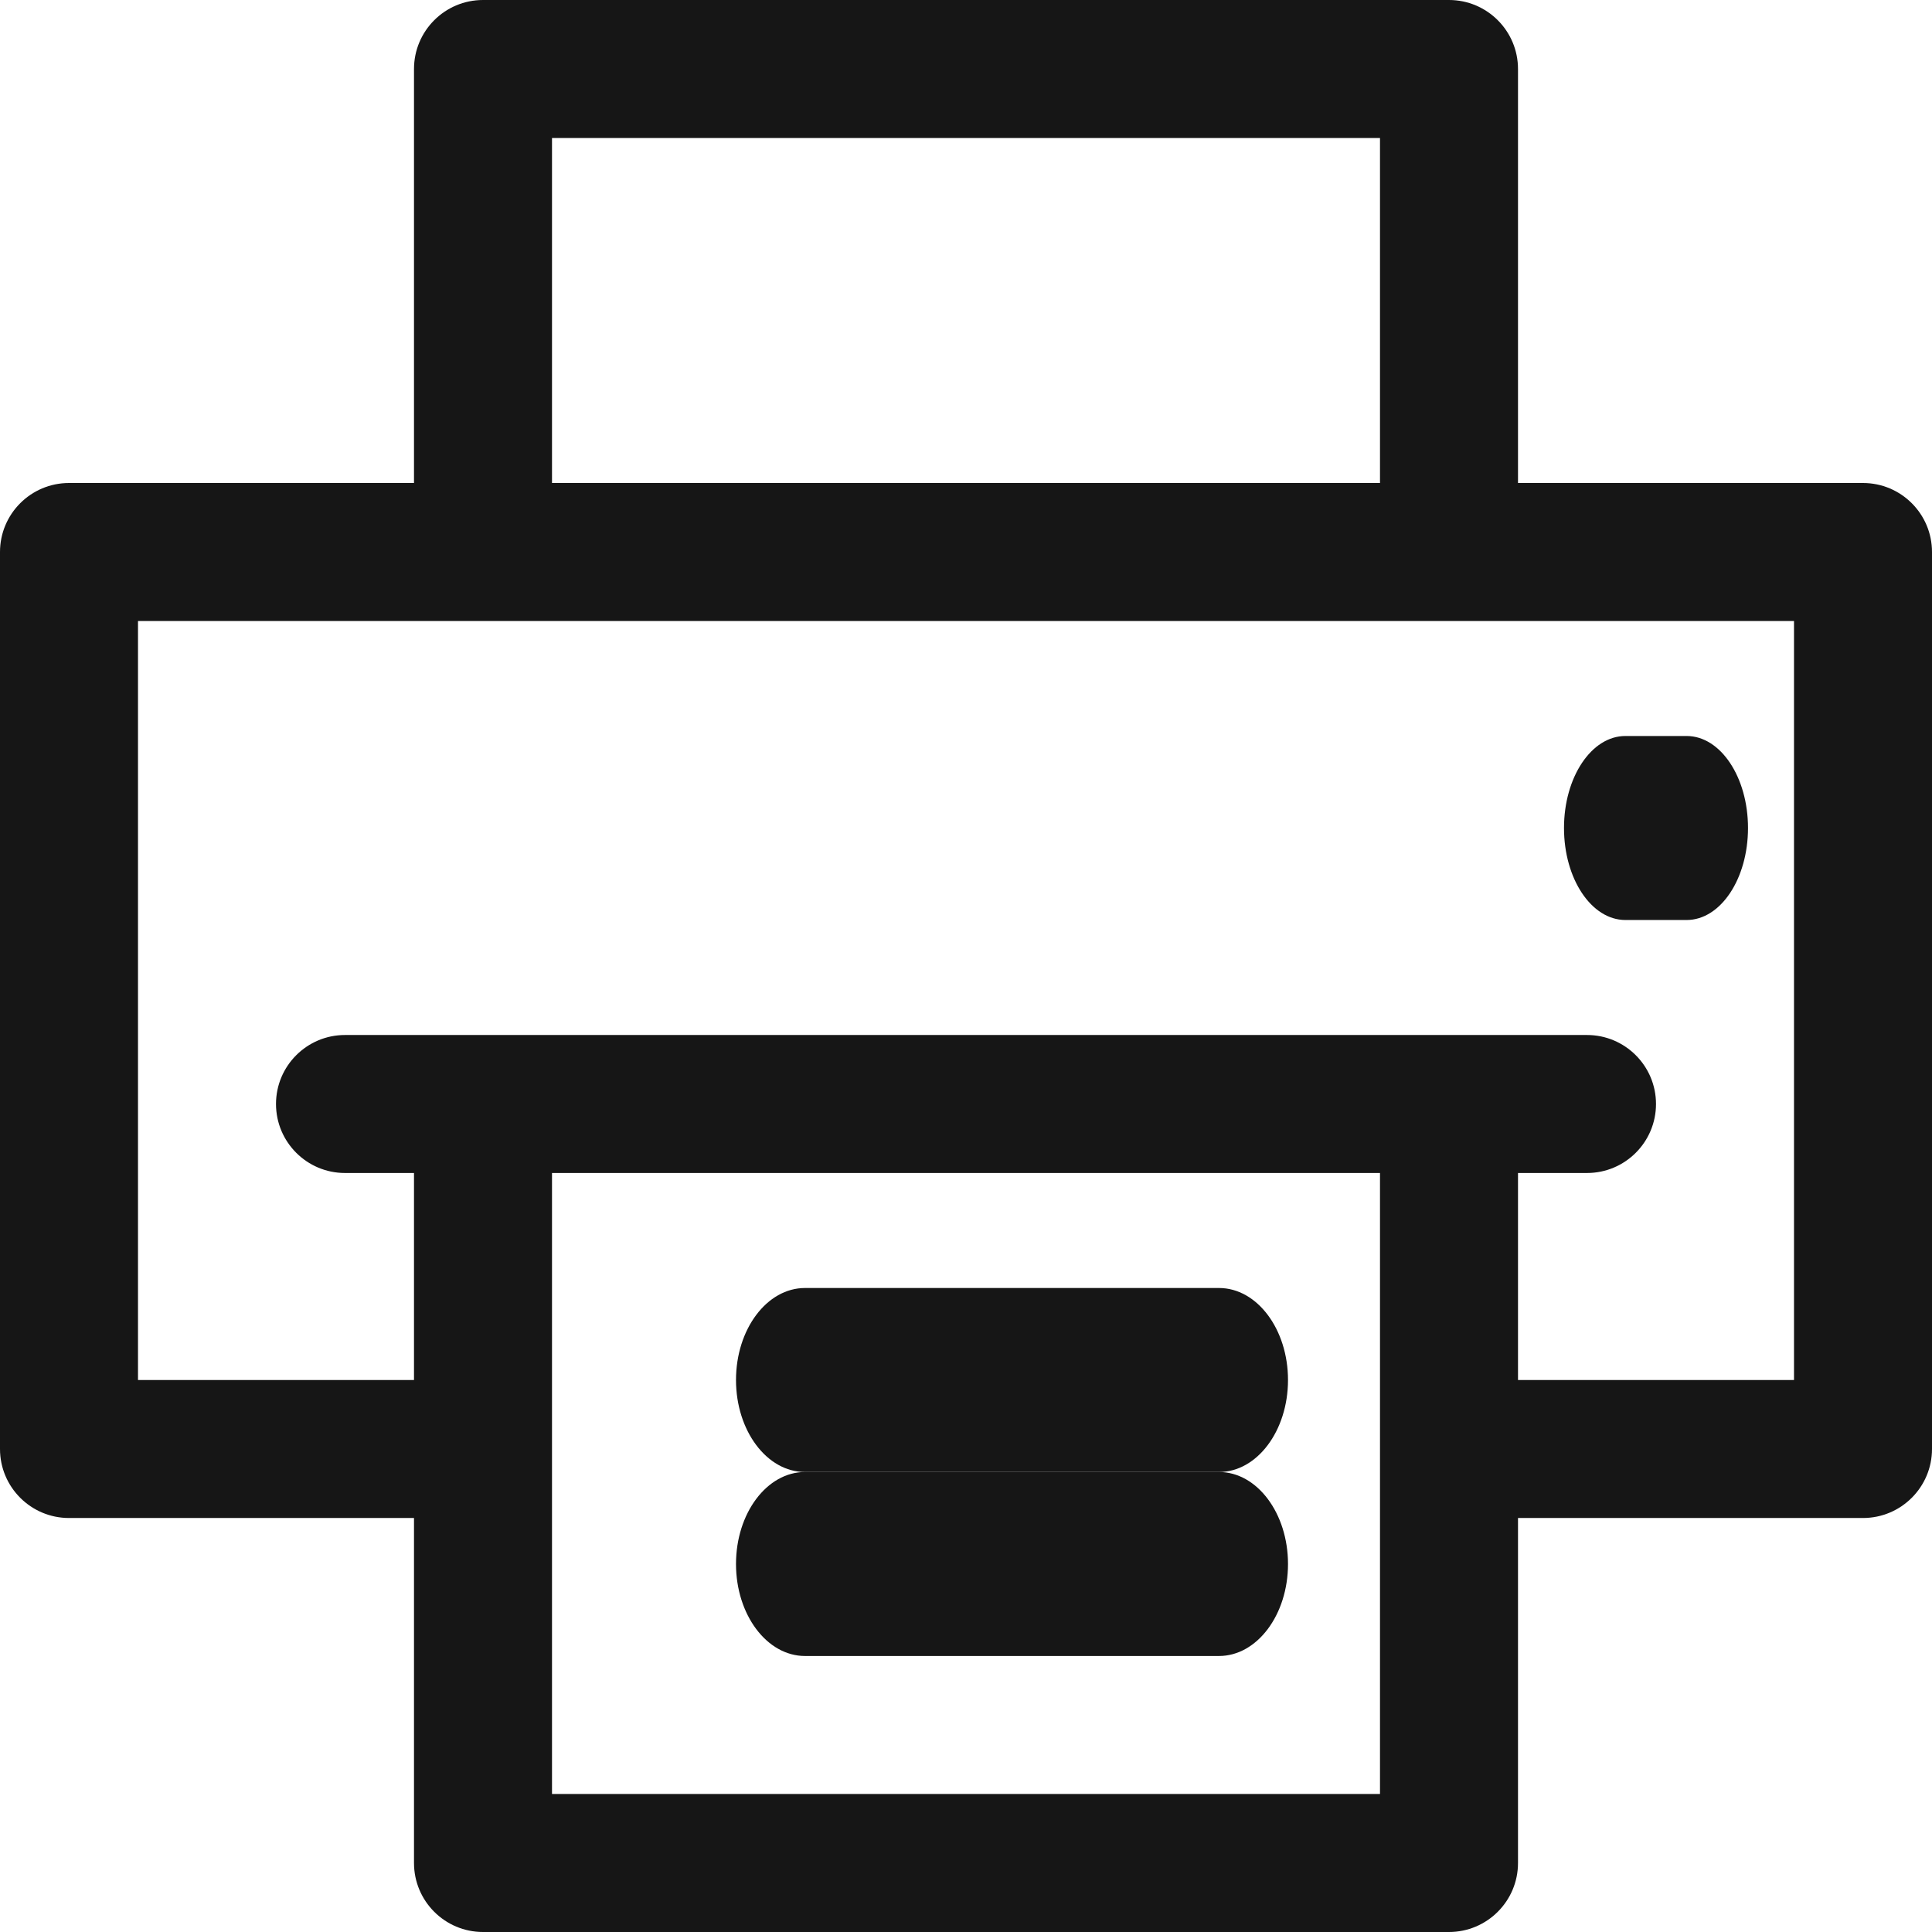<?xml version="1.0" encoding="UTF-8"?>
<svg width="21px" height="21px" viewBox="0 0 21 21" version="1.1" xmlns="http://www.w3.org/2000/svg" xmlns:xlink="http://www.w3.org/1999/xlink">
    <title>printer</title>
    <g id="Page-1" stroke="none" stroke-width="1" fill="none" fill-rule="evenodd">
        <g id="recipes-detail" transform="translate(-972, -982)" fill="#161616" fill-rule="nonzero">
            <g id="Group-4" transform="translate(918, 972)">
                <g id="printer" transform="translate(54, 10)">
                    <path d="M20.25,5.25 L16.5,5.25 L16.5,0.75 C16.5,0.336 16.164,0 15.75,0 L5.25,0 C4.836,0 4.5,0.336 4.5,0.75 L4.5,5.25 L0.75,5.25 C0.336,5.25 0,5.586 0,6 L0,15.75 C0,16.164 0.336,16.5 0.75,16.5 L4.5,16.5 L4.5,20.25 C4.5,20.664 4.836,21 5.25,21 L15.75,21 C16.164,21 16.5,20.664 16.5,20.25 L16.5,16.5 L20.25,16.5 C20.664,16.5 21,16.164 21,15.75 L21,6 C21,5.586 20.664,5.25 20.25,5.25 Z M6,1.5 L15,1.5 L15,5.25 L6,5.25 L6,1.5 Z M15,19.5 L6,19.5 L6,12.75 L15,12.75 L15,19.5 Z M19.5,15 L16.5,15 L16.5,12.75 L17.25,12.75 C17.664,12.75 18,12.414 18,12 C18,11.586 17.664,11.25 17.25,11.25 L3.75,11.25 C3.336,11.25 3,11.586 3,12 C3,12.414 3.336,12.75 3.75,12.75 L4.5,12.75 L4.5,15 L1.5,15 L1.5,6.75 L19.5,6.75 L19.5,15 Z" id="Shape"></path>
                    <path d="M18.333,8 L17.667,8 C17.298,8 17,8.448 17,9 C17,9.552 17.298,10 17.667,10 L18.333,10 C18.702,10 19,9.552 19,9 C19,8.448 18.702,8 18.333,8 Z" id="Path"></path>
                    <path d="M13.25,14 L8.75,14 C8.336,14 8,14.448 8,15 C8,15.552 8.336,16 8.75,16 L13.25,16 C13.664,16 14,15.552 14,15 C14,14.448 13.664,14 13.25,14 Z" id="Path"></path>
                    <path d="M13.25,16 L8.75,16 C8.336,16 8,16.448 8,17 C8,17.552 8.336,18 8.75,18 L13.25,18 C13.664,18 14,17.552 14,17 C14,16.448 13.664,16 13.25,16 Z" id="Path"></path>
                </g>
            </g>
        </g>
    </g>
</svg>